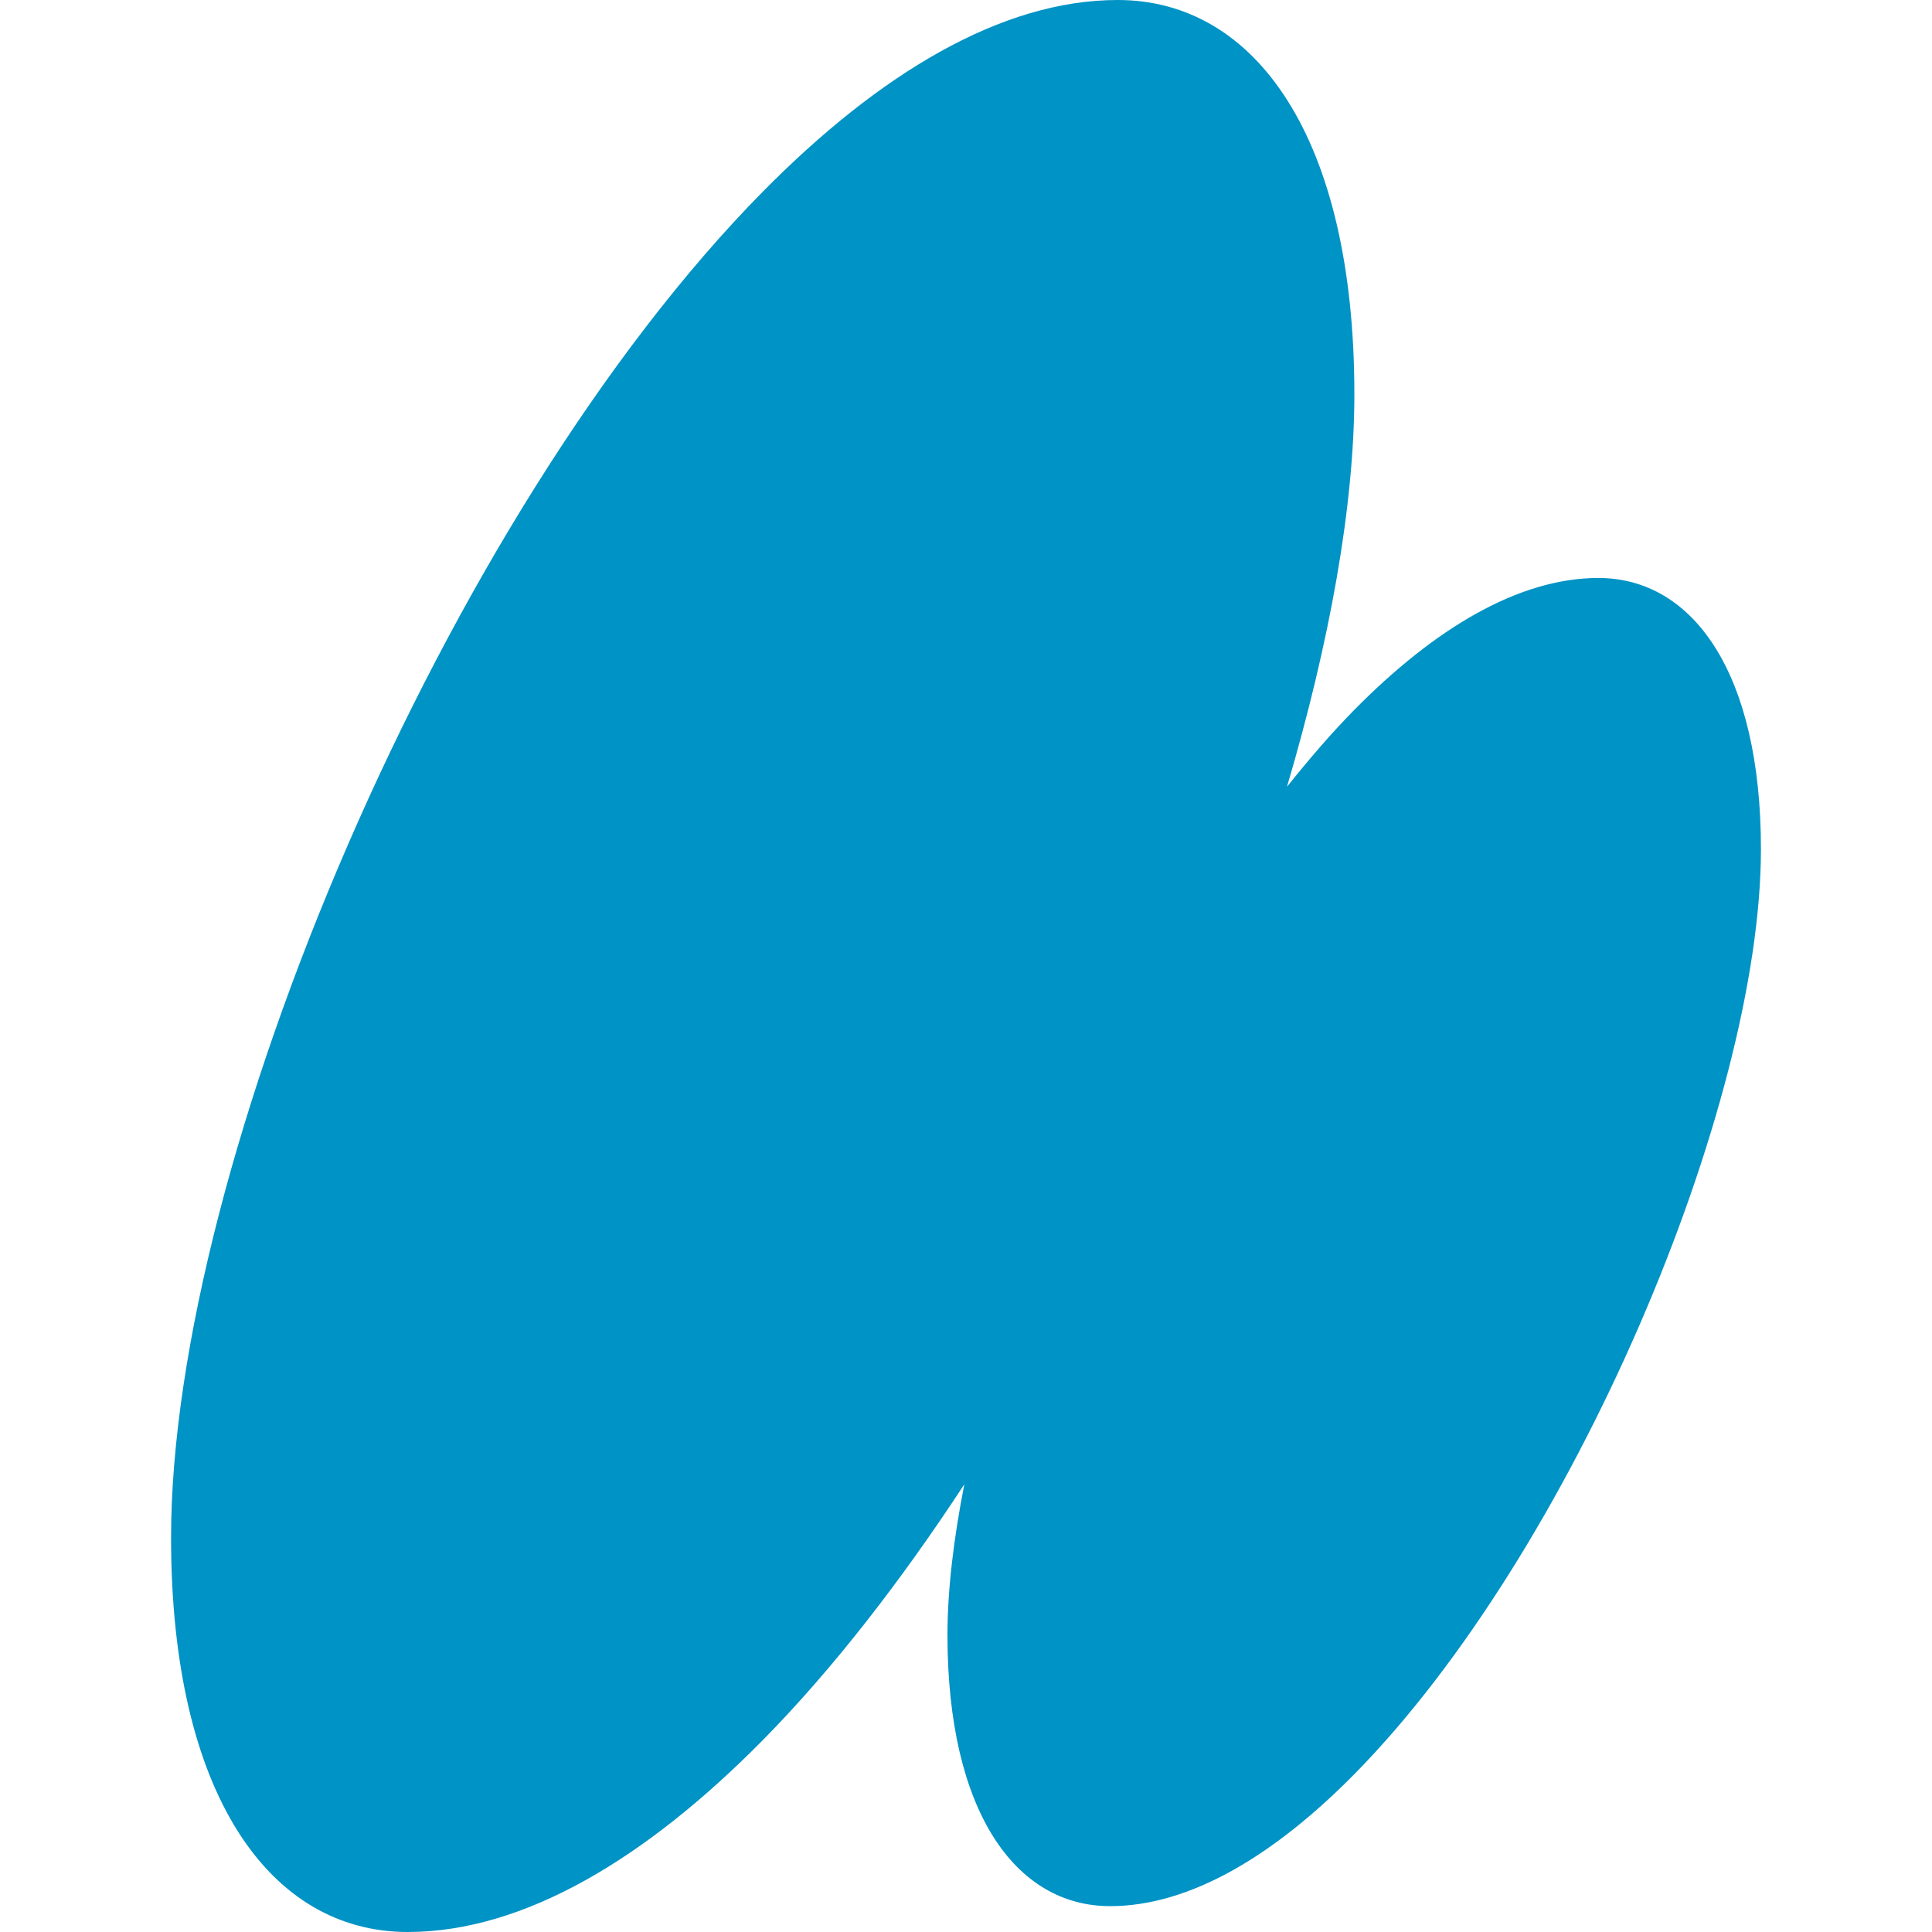 <svg width="192" height="192" viewBox="0 0 192 192" fill="none" xmlns="http://www.w3.org/2000/svg">
<g clipPath="url(#clip0_1138_181659)">
<g clipPath="url(#clip1_1138_181659)">
<path d="M158.85 57.439C150.901 57.439 142.544 62.485 134.595 70.54C132.321 72.844 130.095 75.446 127.899 78.189C132.133 63.833 134.595 50.292 134.595 39.181C134.595 13.713 124.795 0 111.076 0C99.504 0 87.369 7.335 75.797 19.057C44.266 51.029 17 115.551 17 152.82C17 178.287 26.799 192 40.519 192C52.09 192 64.226 184.665 75.797 172.943C82.775 165.859 89.532 157.129 95.835 147.507C94.769 152.929 94.158 158.007 94.158 162.489C94.158 179.995 100.9 189.43 110.323 189.43C118.272 189.43 126.629 184.383 134.579 176.328C156.248 154.355 175 110.003 175 84.379C175 66.873 168.258 57.439 158.835 57.439H158.85Z" fill="#0093C5"/>
</g>
</g>
<defs>
<clipPath id="clip0_1138_181659">
<rect width="192" height="192" fill="white"/>
</clipPath>
<clipPath id="clip1_1138_181659">
<rect width="158" height="192" fill="white" transform="translate(17)"/>
</clipPath>
</defs>
</svg>

